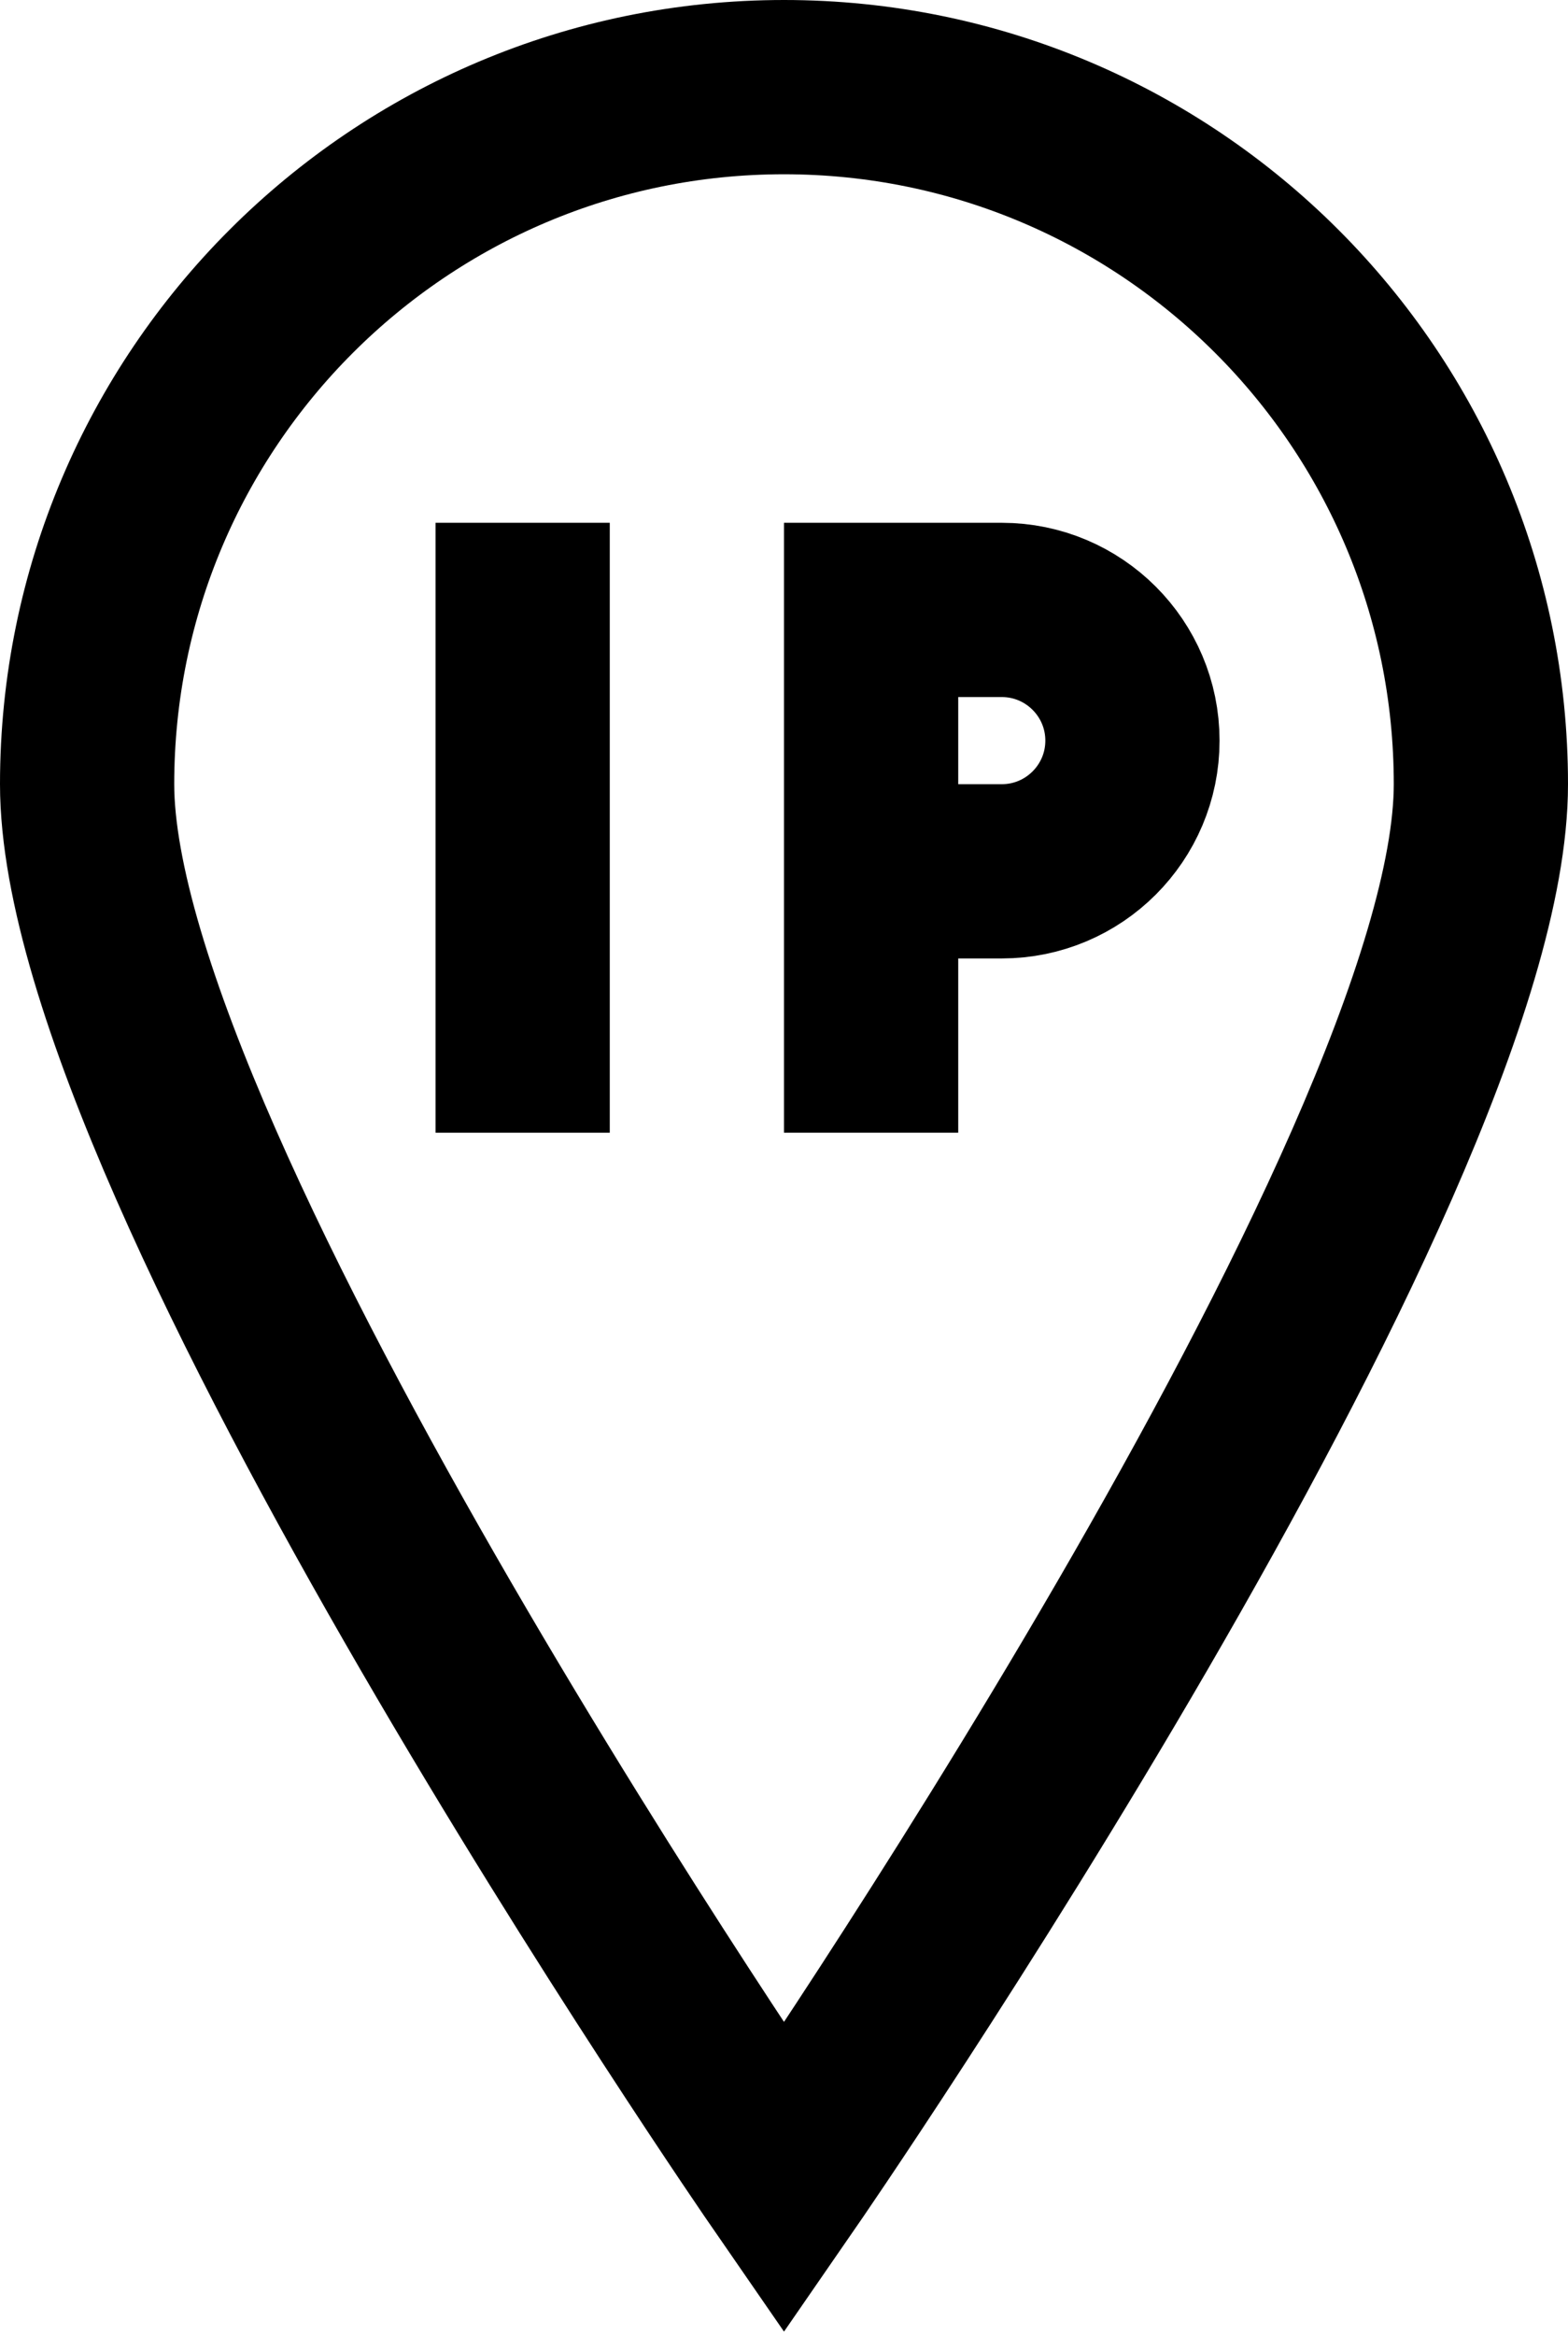 <?xml version="1.0" encoding="UTF-8"?><svg xmlns="http://www.w3.org/2000/svg" xmlns:xlink="http://www.w3.org/1999/xlink" height="26.8" preserveAspectRatio="xMidYMid meet" version="1.0" viewBox="7.0 3.0 18.0 26.8" width="18.0" zoomAndPan="magnify"><path d="M24,12c0,4.418-8,16-8,16S8,16.418,8,12 s3.582-8,8-8S24,7.582,24,12z" fill="none" stroke="#000" stroke-miterlimit="10" stroke-width="2"/><path d="M17,13h1.5 c0.828,0,1.5-0.672,1.5-1.5v0c0-0.828-0.672-1.5-1.5-1.5H17v6" fill="none" stroke="#000" stroke-miterlimit="10" stroke-width="2"/><path d="M13 9L13 16" fill="none" stroke="#000" stroke-miterlimit="10" stroke-width="2"/></svg>